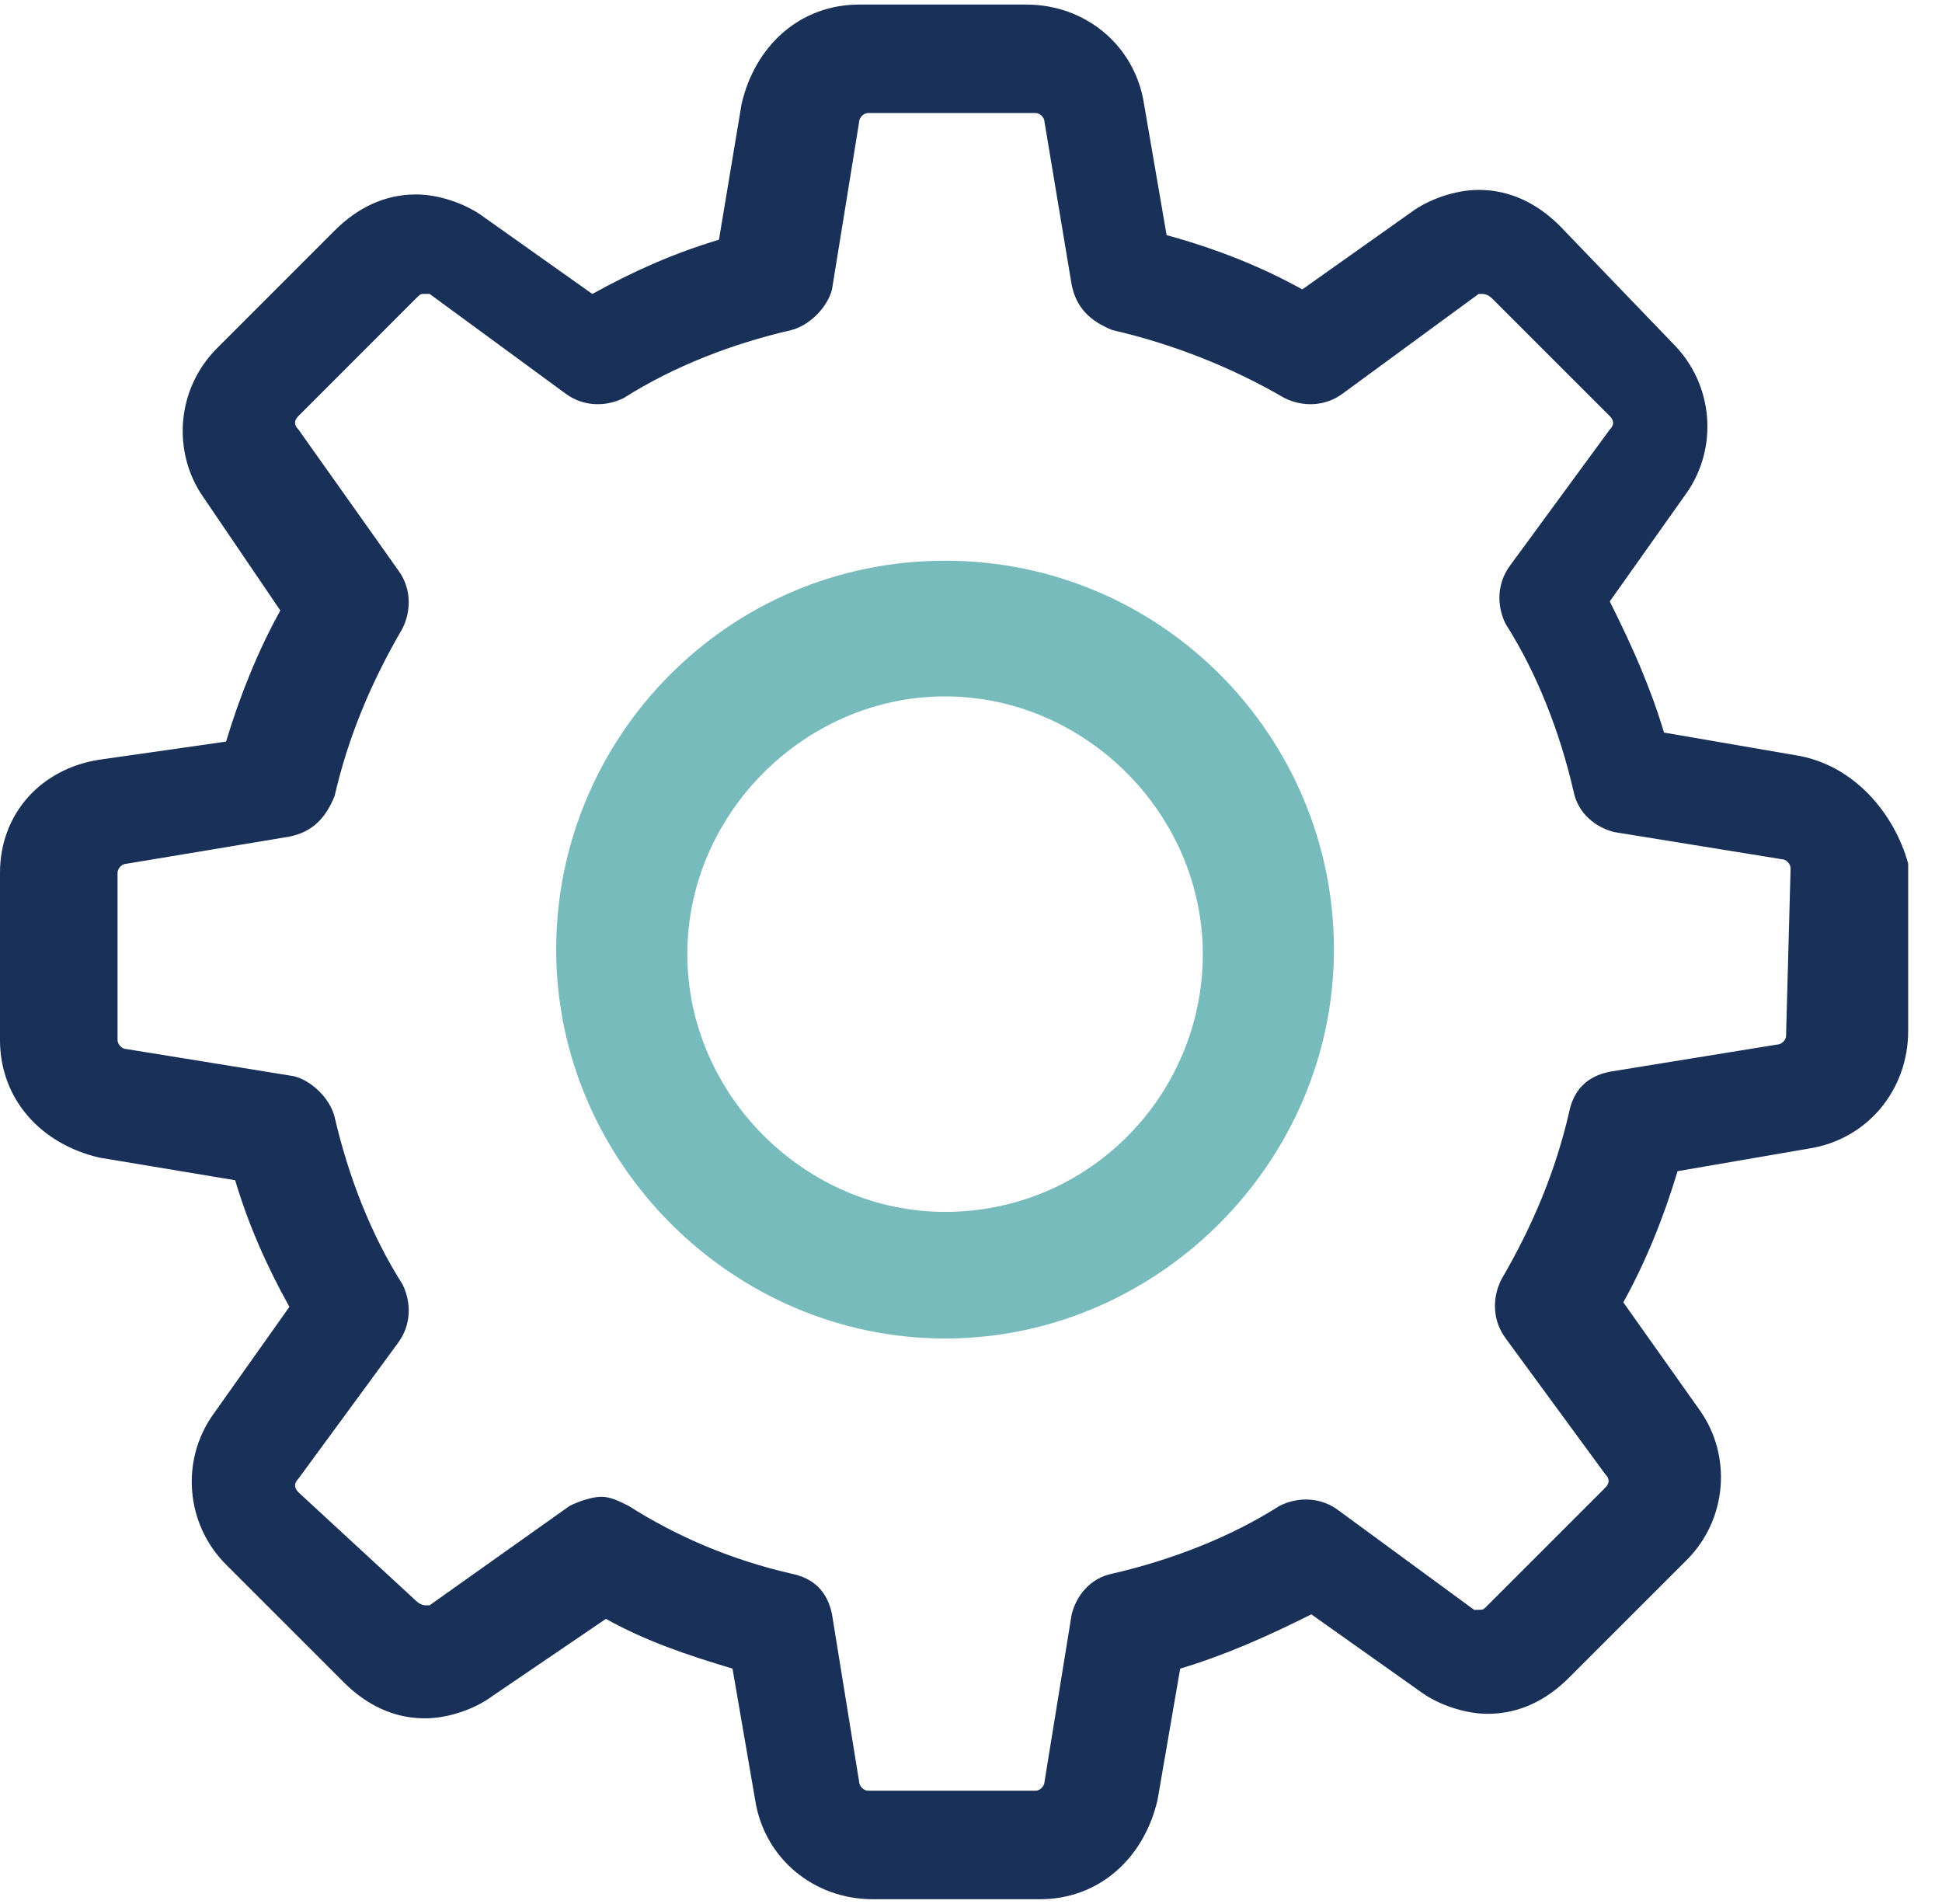 <svg xmlns="http://www.w3.org/2000/svg" width="51" height="50" viewBox="0 0 51 50">
    <g fill="none">
        <path fill="#193058" d="M47.144 19.831l-3.444-.593c-.356-1.188-.831-2.257-1.425-3.444l2.019-2.85c.831-1.188.712-2.85-.356-3.919l-2.97-3.088c-.593-.593-1.306-.95-2.137-.95-.594 0-1.306.238-1.781.594L34.2 7.6c-1.069-.594-2.256-1.069-3.563-1.425l-.593-3.444C29.806 1.188 28.5.12 26.956.12h-4.393c-1.544 0-2.732 1.069-3.088 2.612l-.594 3.563c-1.187.356-2.256.831-3.325 1.425L12.706 5.7c-.475-.356-1.187-.594-1.781-.594-.831 0-1.544.357-2.138.95L5.7 9.144c-1.069 1.069-1.188 2.731-.356 3.918l2.018 2.97c-.593 1.068-1.068 2.256-1.425 3.443l-3.325.475C1.07 20.188 0 21.375 0 22.919v4.393c0 1.544 1.069 2.732 2.612 3.088l3.563.594c.356 1.187.831 2.256 1.425 3.325l-2.019 2.85c-.831 1.187-.712 2.85.356 3.919l3.088 3.087c.594.594 1.306.95 2.137.95.594 0 1.307-.237 1.782-.594l2.968-2.018c1.07.593 2.138.95 3.325 1.306l.594 3.444c.238 1.543 1.544 2.612 3.088 2.612h4.393c1.544 0 2.732-1.069 3.088-2.612l.594-3.444c1.187-.357 2.256-.832 3.444-1.425l2.85 2.019c.475.356 1.187.593 1.78.593.832 0 1.544-.356 2.138-.95l3.088-3.087c1.069-1.069 1.187-2.732.356-3.919l-2.019-2.85c.594-1.069 1.069-2.256 1.425-3.444l3.444-.593c1.544-.238 2.612-1.544 2.612-3.088v-4.394c-.356-1.306-1.425-2.612-2.968-2.85zm-.238 7.363c0 .119-.118.237-.237.237l-4.394.713c-.594.119-.95.475-1.069 1.069-.356 1.543-.95 2.968-1.781 4.393-.237.475-.237 1.069.119 1.544l2.612 3.563c.119.118.119.237 0 .356l-3.087 3.087c-.119.119-.119.119-.238.119h-.119l-3.562-2.612c-.475-.357-1.069-.357-1.544-.12-1.306.832-2.85 1.426-4.394 1.782-.593.119-.95.594-1.068 1.069l-.713 4.394c0 .118-.119.237-.237.237H22.8c-.119 0-.238-.119-.238-.237l-.712-4.394c-.119-.594-.475-.95-1.069-1.069-1.543-.356-2.968-.95-4.275-1.781-.237-.119-.475-.238-.712-.238-.238 0-.594.119-.832.238l-3.68 2.612h-.12s-.118 0-.237-.118l-3.088-2.85c-.118-.12-.118-.238 0-.357l2.613-3.562c.356-.475.356-1.069.119-1.544-.832-1.306-1.425-2.85-1.782-4.394-.118-.475-.593-.95-1.068-1.069l-4.394-.712c-.119 0-.238-.119-.238-.238V22.92c0-.119.12-.238.238-.238L7.6 21.97c.594-.119.95-.475 1.188-1.069.356-1.544.95-2.969 1.78-4.394.238-.475.238-1.069-.118-1.543L7.838 11.28c-.12-.119-.12-.237 0-.356l3.087-3.088c.119-.118.119-.118.237-.118h.12l3.562 2.612c.475.357 1.069.357 1.543.119 1.307-.831 2.85-1.425 4.394-1.781.475-.119.95-.594 1.069-1.069l.712-4.394c0-.119.12-.237.238-.237h4.394c.119 0 .237.119.237.237l.713 4.275c.119.594.475.95 1.069 1.188 1.543.356 3.087.95 4.512 1.781.475.238 1.069.238 1.544-.119L38.83 7.72h.119s.119 0 .237.119l3.088 3.087c.119.119.119.237 0 .356l-2.612 3.563c-.357.475-.357 1.069-.12 1.543.832 1.307 1.426 2.85 1.782 4.394.119.594.594.95 1.069 1.069l4.394.712c.118 0 .237.12.237.238l-.119 4.394z"/>
        <path fill="#77BBBD" d="M24.819 14.725c-5.7 0-10.213 4.631-10.213 10.213 0 5.58 4.632 10.212 10.213 10.212 5.581 0 10.212-4.631 10.212-10.212 0-5.582-4.512-10.213-10.212-10.213zm0 17.1c-3.681 0-6.769-3.087-6.769-6.769 0-3.681 3.087-6.768 6.769-6.768 3.681 0 6.768 3.087 6.768 6.768 0 3.681-2.968 6.769-6.768 6.769z"/>
    </g>
</svg>
